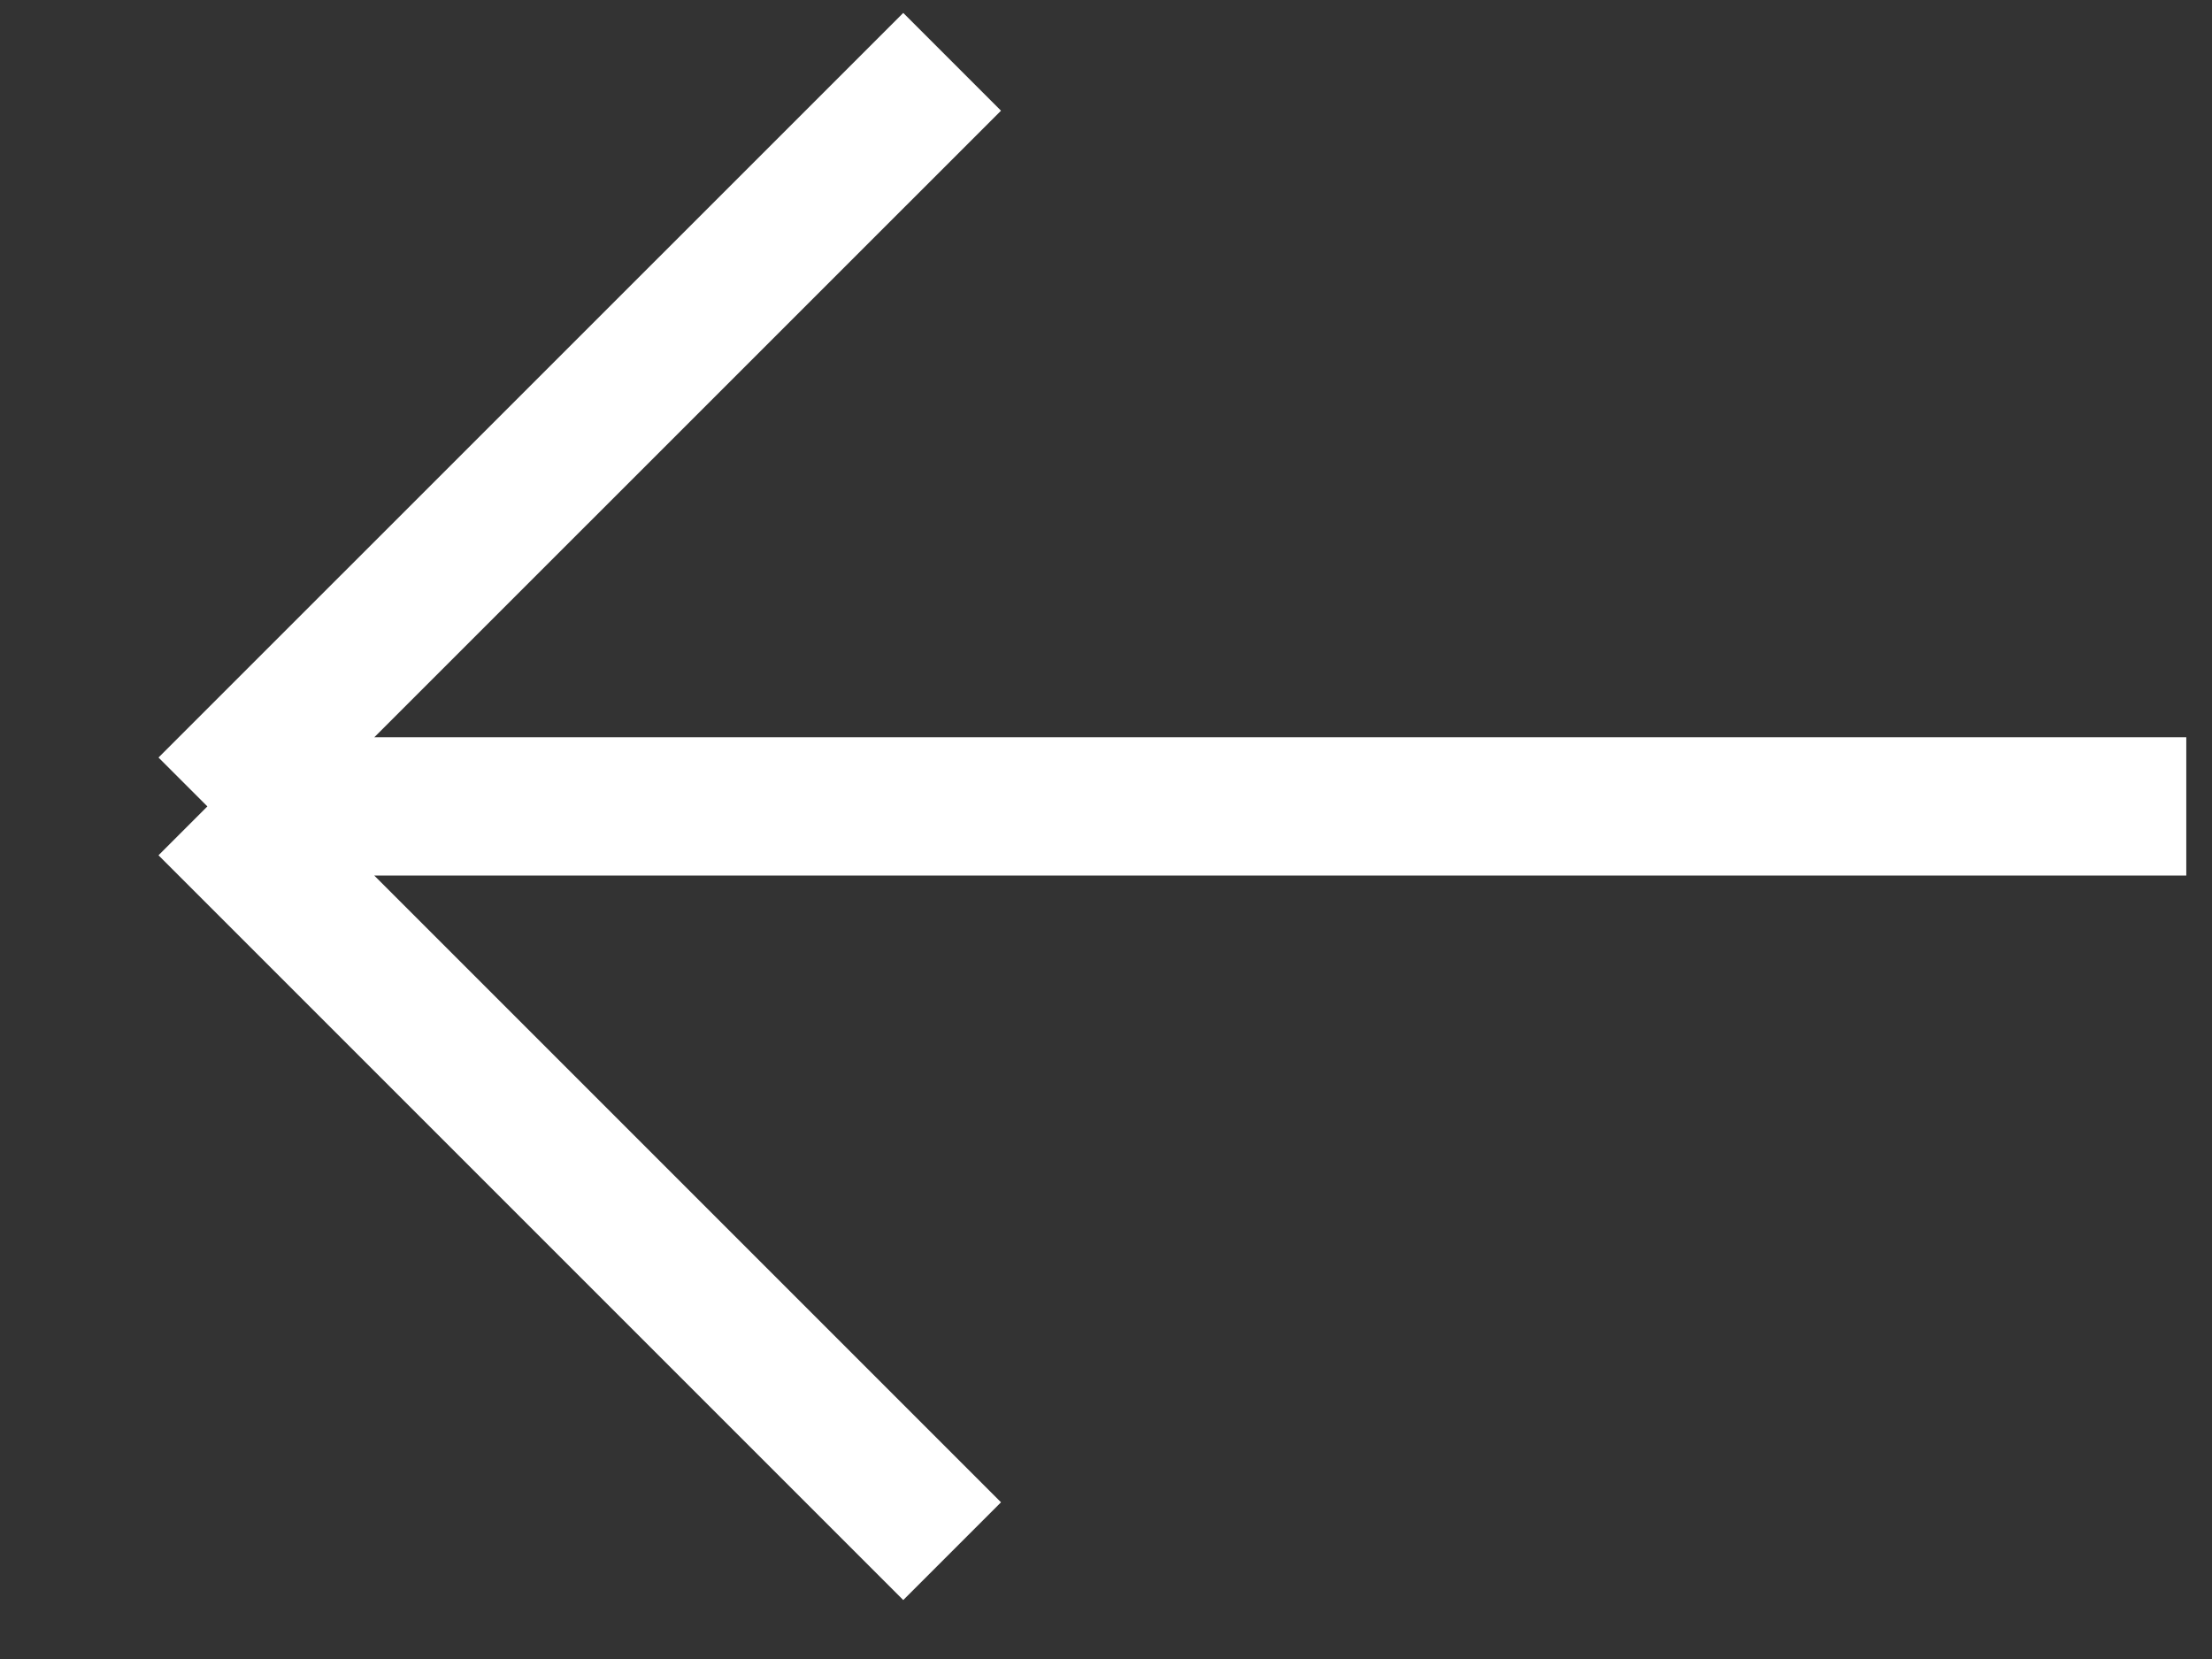 <svg width="16" height="12" viewBox="0 0 16 12" fill="none" xmlns="http://www.w3.org/2000/svg">
<rect x="0" y="0" width="16" height="12" fill="#333333" stroke="none"/>
<path d="M15.814 5.833H1.5M1.5 5.833L6.887 0.447M1.5 5.833L6.887 11.22" stroke="white"/>
</svg>
